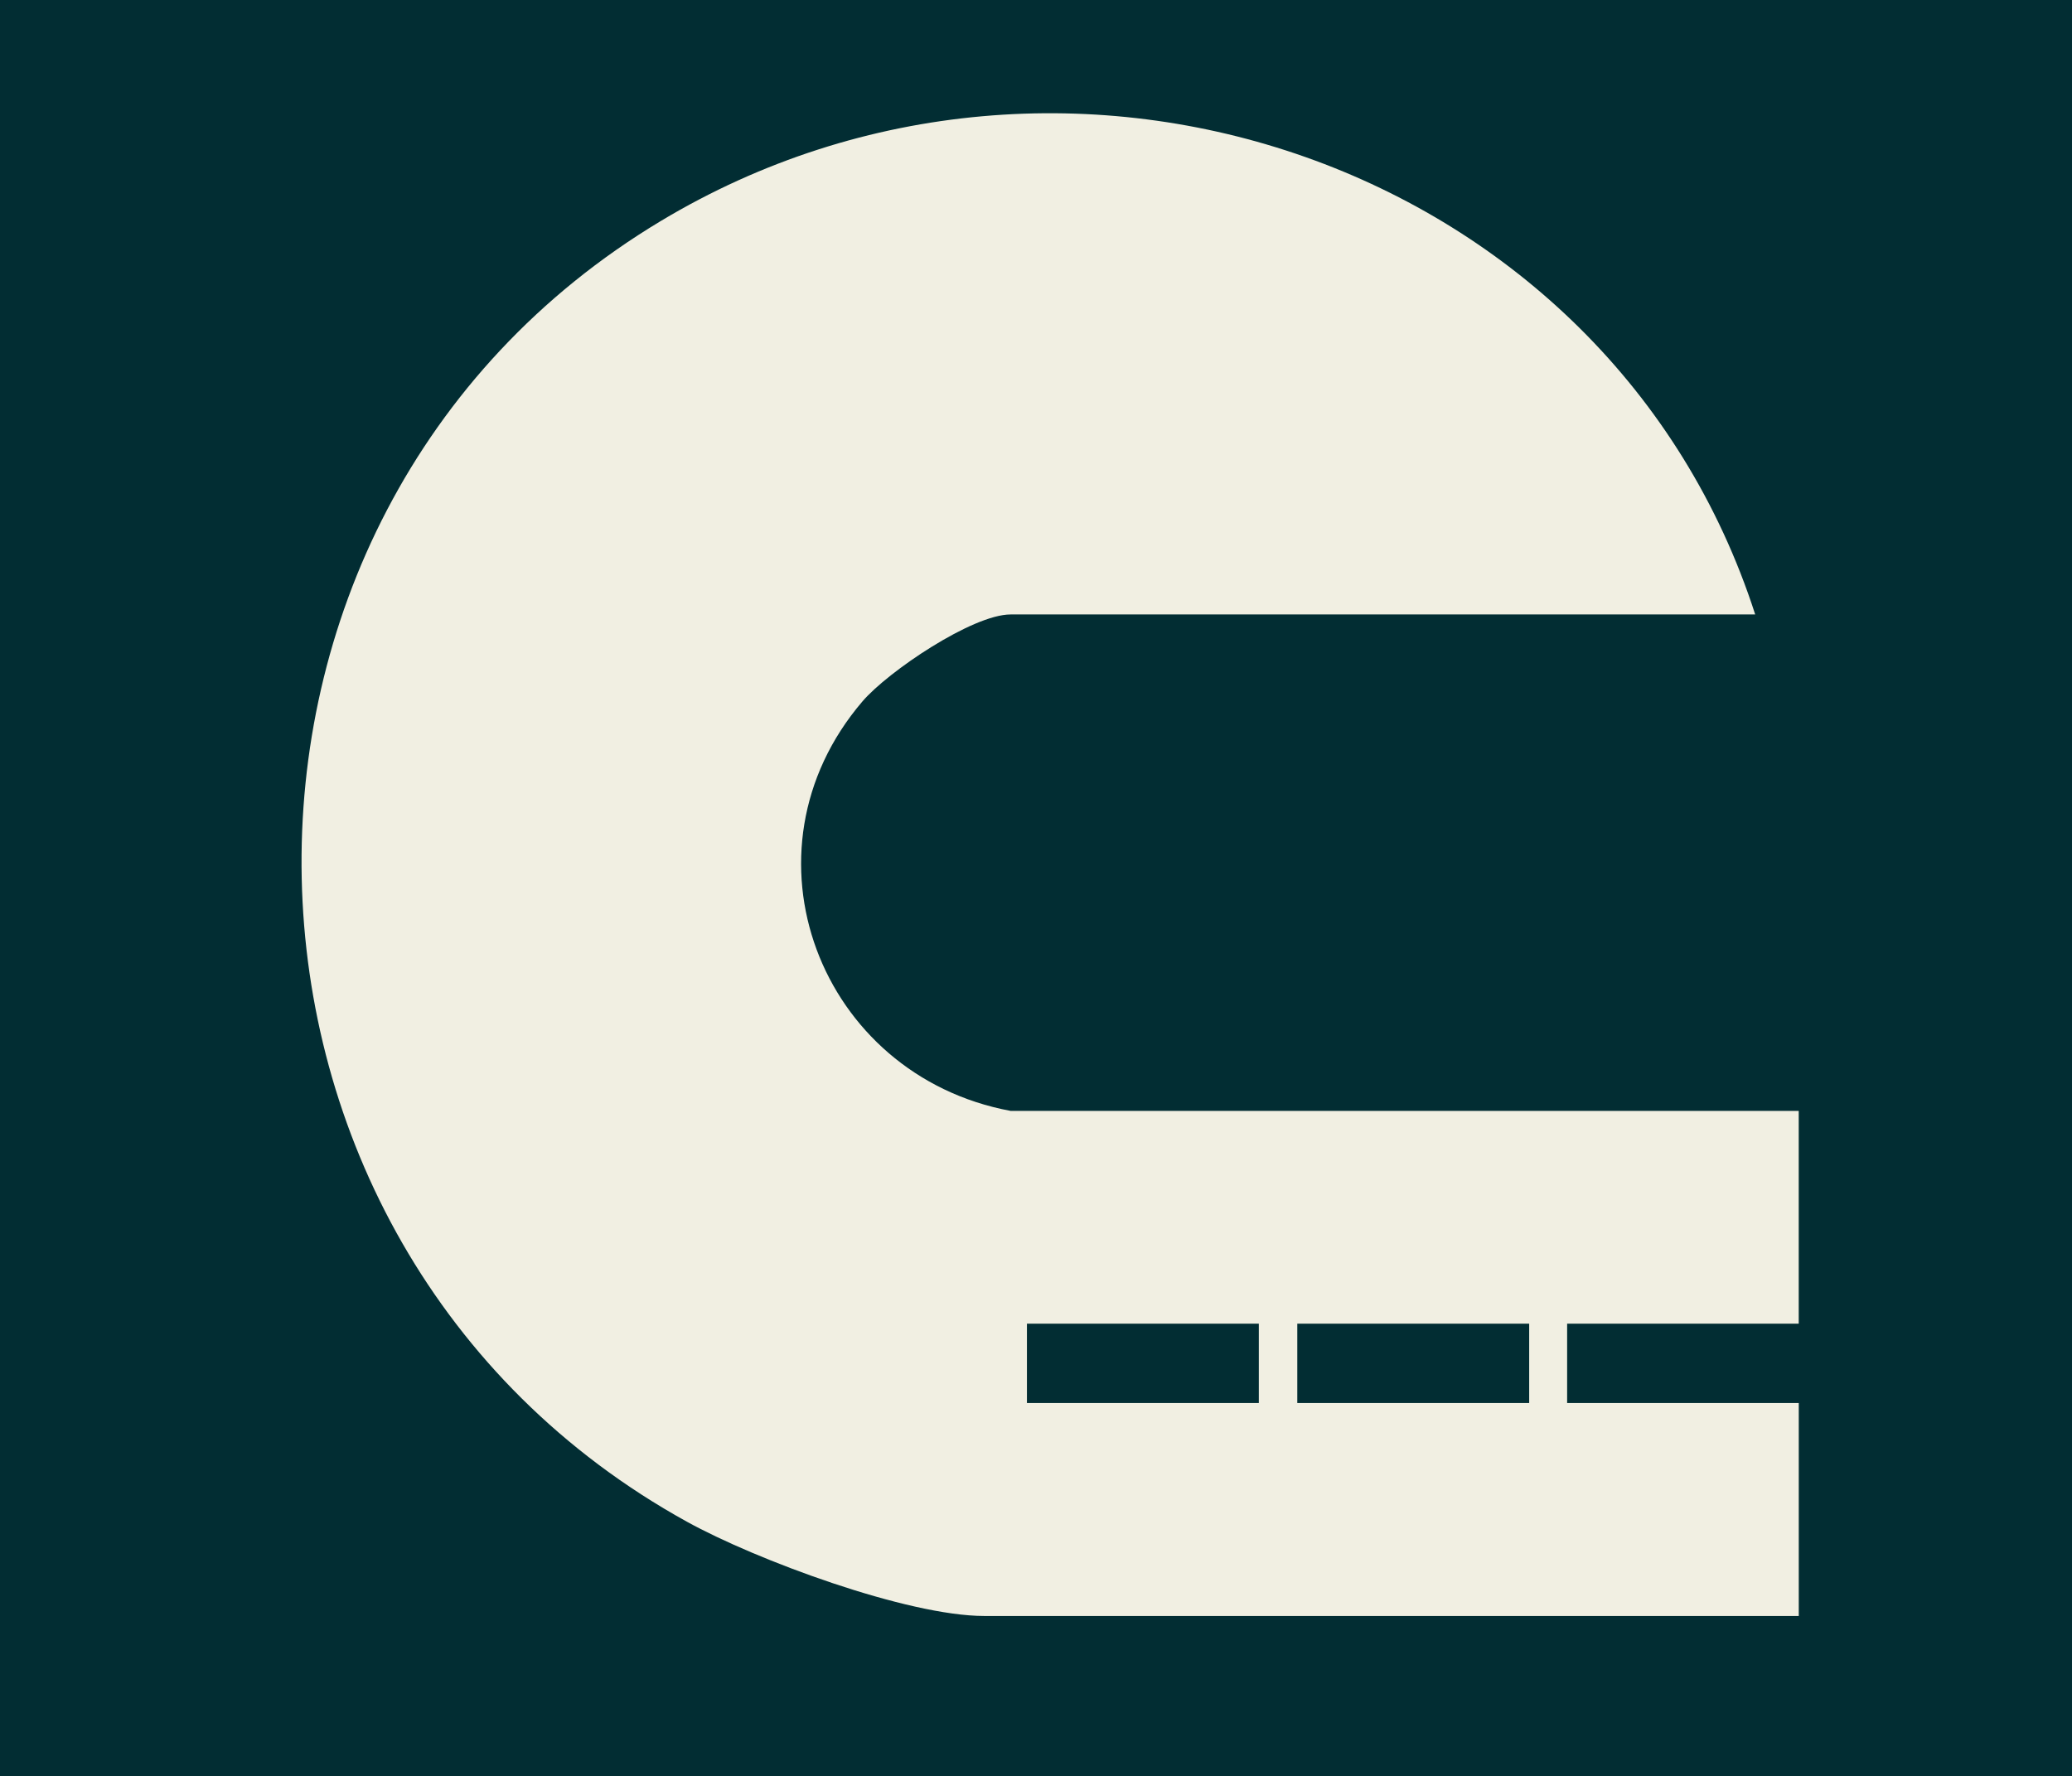 <?xml version="1.0" encoding="UTF-8" standalone="no"?>
<svg
   id="Capa_1"
   data-name="Capa 1"
   viewBox="0 0 486.973 417.507"
   version="1.1"
   sodipodi:docname="icono_crema_f_verde.svg"
   width="486.973"
   height="417.507"
   inkscape:version="1.4 (86a8ad7, 2024-10-11)"
   xmlns:inkscape="http://www.inkscape.org/namespaces/inkscape"
   xmlns:sodipodi="http://sodipodi.sourceforge.net/DTD/sodipodi-0.dtd"
   xmlns="http://www.w3.org/2000/svg"
   xmlns:svg="http://www.w3.org/2000/svg">
  <sodipodi:namedview
     id="namedview1"
     pagecolor="#505050"
     bordercolor="#eeeeee"
     borderopacity="1"
     inkscape:showpageshadow="0"
     inkscape:pageopacity="0"
     inkscape:pagecheckerboard="0"
     inkscape:deskcolor="#505050"
     inkscape:zoom="1.3556645"
     inkscape:cx="246.74247"
     inkscape:cy="203.22137"
     inkscape:window-width="1920"
     inkscape:window-height="1009"
     inkscape:window-x="1912"
     inkscape:window-y="-8"
     inkscape:window-maximized="1"
     inkscape:current-layer="Capa_1" />
  <defs
     id="defs1">
    <style
       id="style1">
      .cls-1 {
        fill: #f1efe2;
      }

      .cls-2 {
        fill: #022d33;
      }
    </style>
  </defs>
  <rect
     class="cls-2"
     x="0"
     width="486.973"
     height="417.507"
     id="rect1"
     y="0"
     style="stroke-width:0.637" />
  <path
     class="cls-1"
     d="m 368.316,329.761 v -18.64 h 54.43 v -50.02 h -185.25 c -44.87,-8.36 -65.09,-60.8 -34.81,-96.23 6.04,-7.07 25.91,-20.45 34.82,-20.45 h 175.01 c -34.23,-106.12 -161.87,-149.74 -257.24,-92.46 -115.48,69.37 -111.54,240.67 6.14,305.69 16.25,8.98 51.81,22.17 69.95,22.17 h 191.39 v -50.06 h -54.43 z m -72.46,0 h -54.5 v -18.64 h 54.5 z m 63.54,0 h -54.5 v -18.64 h 54.5 z"
     id="path1" />
</svg>
